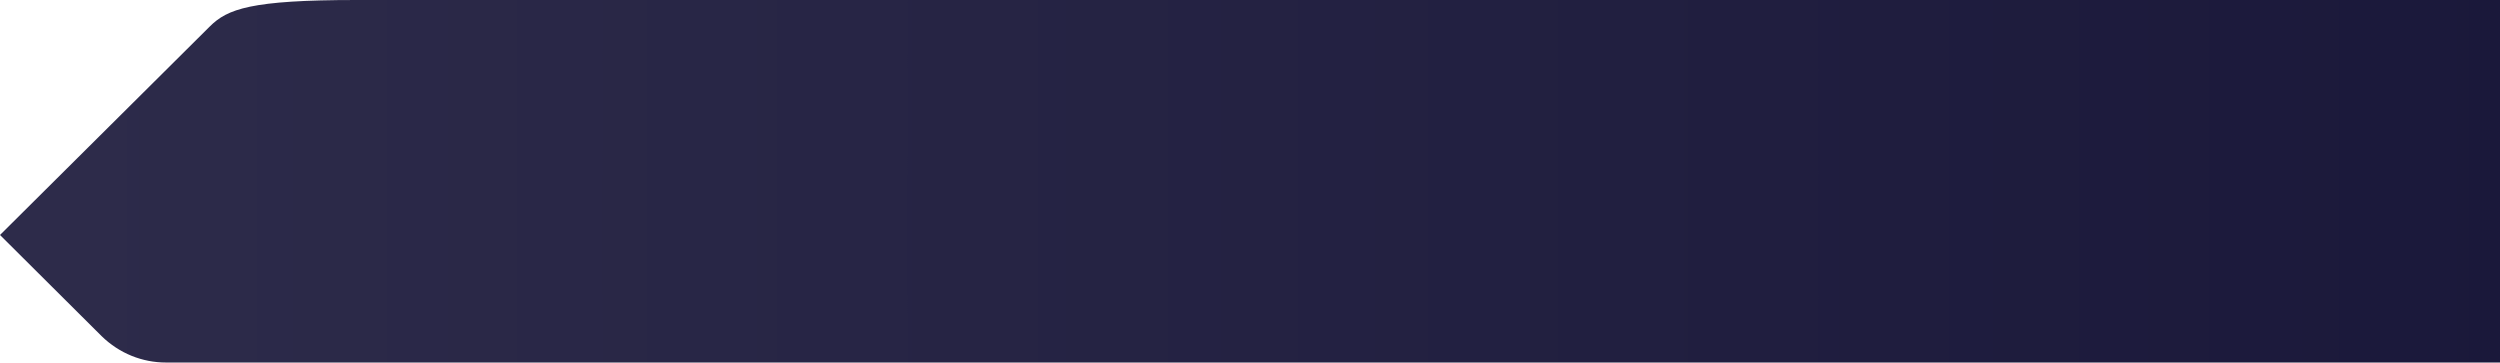 <svg width="731" height="106" viewBox="0 0 731 106" fill="none" xmlns="http://www.w3.org/2000/svg">
<g clip-path="url(#clip0_185_688)">
<path d="M48.516 106C41.679 106 34.935 103.39 29.691 98.262L3.26009e-06 68.709L61.348 7.738C66.499 2.61 73.336 -8.58198e-05 104.205 -8.31211e-05L1006.48 -4.2414e-06C1013.32 -3.64369e-06 1016.76 -3.34322e-06 1024.51 7.738C1024.51 7.738 1044.6 26.85 1055 37.105L993.652 98.262C988.501 103.39 981.664 106 974.826 106C925.215 106 263.987 106 48.516 106Z" fill="url(#paint0_linear_185_688)"/>
</g>
<defs>
<linearGradient id="paint0_linear_185_688" x1="18" y1="-7.98839e-05" x2="741" y2="-1.66772e-05" gradientUnits="userSpaceOnUse">
<stop stop-color="#2D2B4A"/>
<stop offset="1" stop-color="#1A183A"/>
</linearGradient>
<clipPath id="clip0_185_688">
<rect width="731" height="106" fill="white" transform="translate(731 106) rotate(-180)"/>
</clipPath>
</defs>
</svg>
